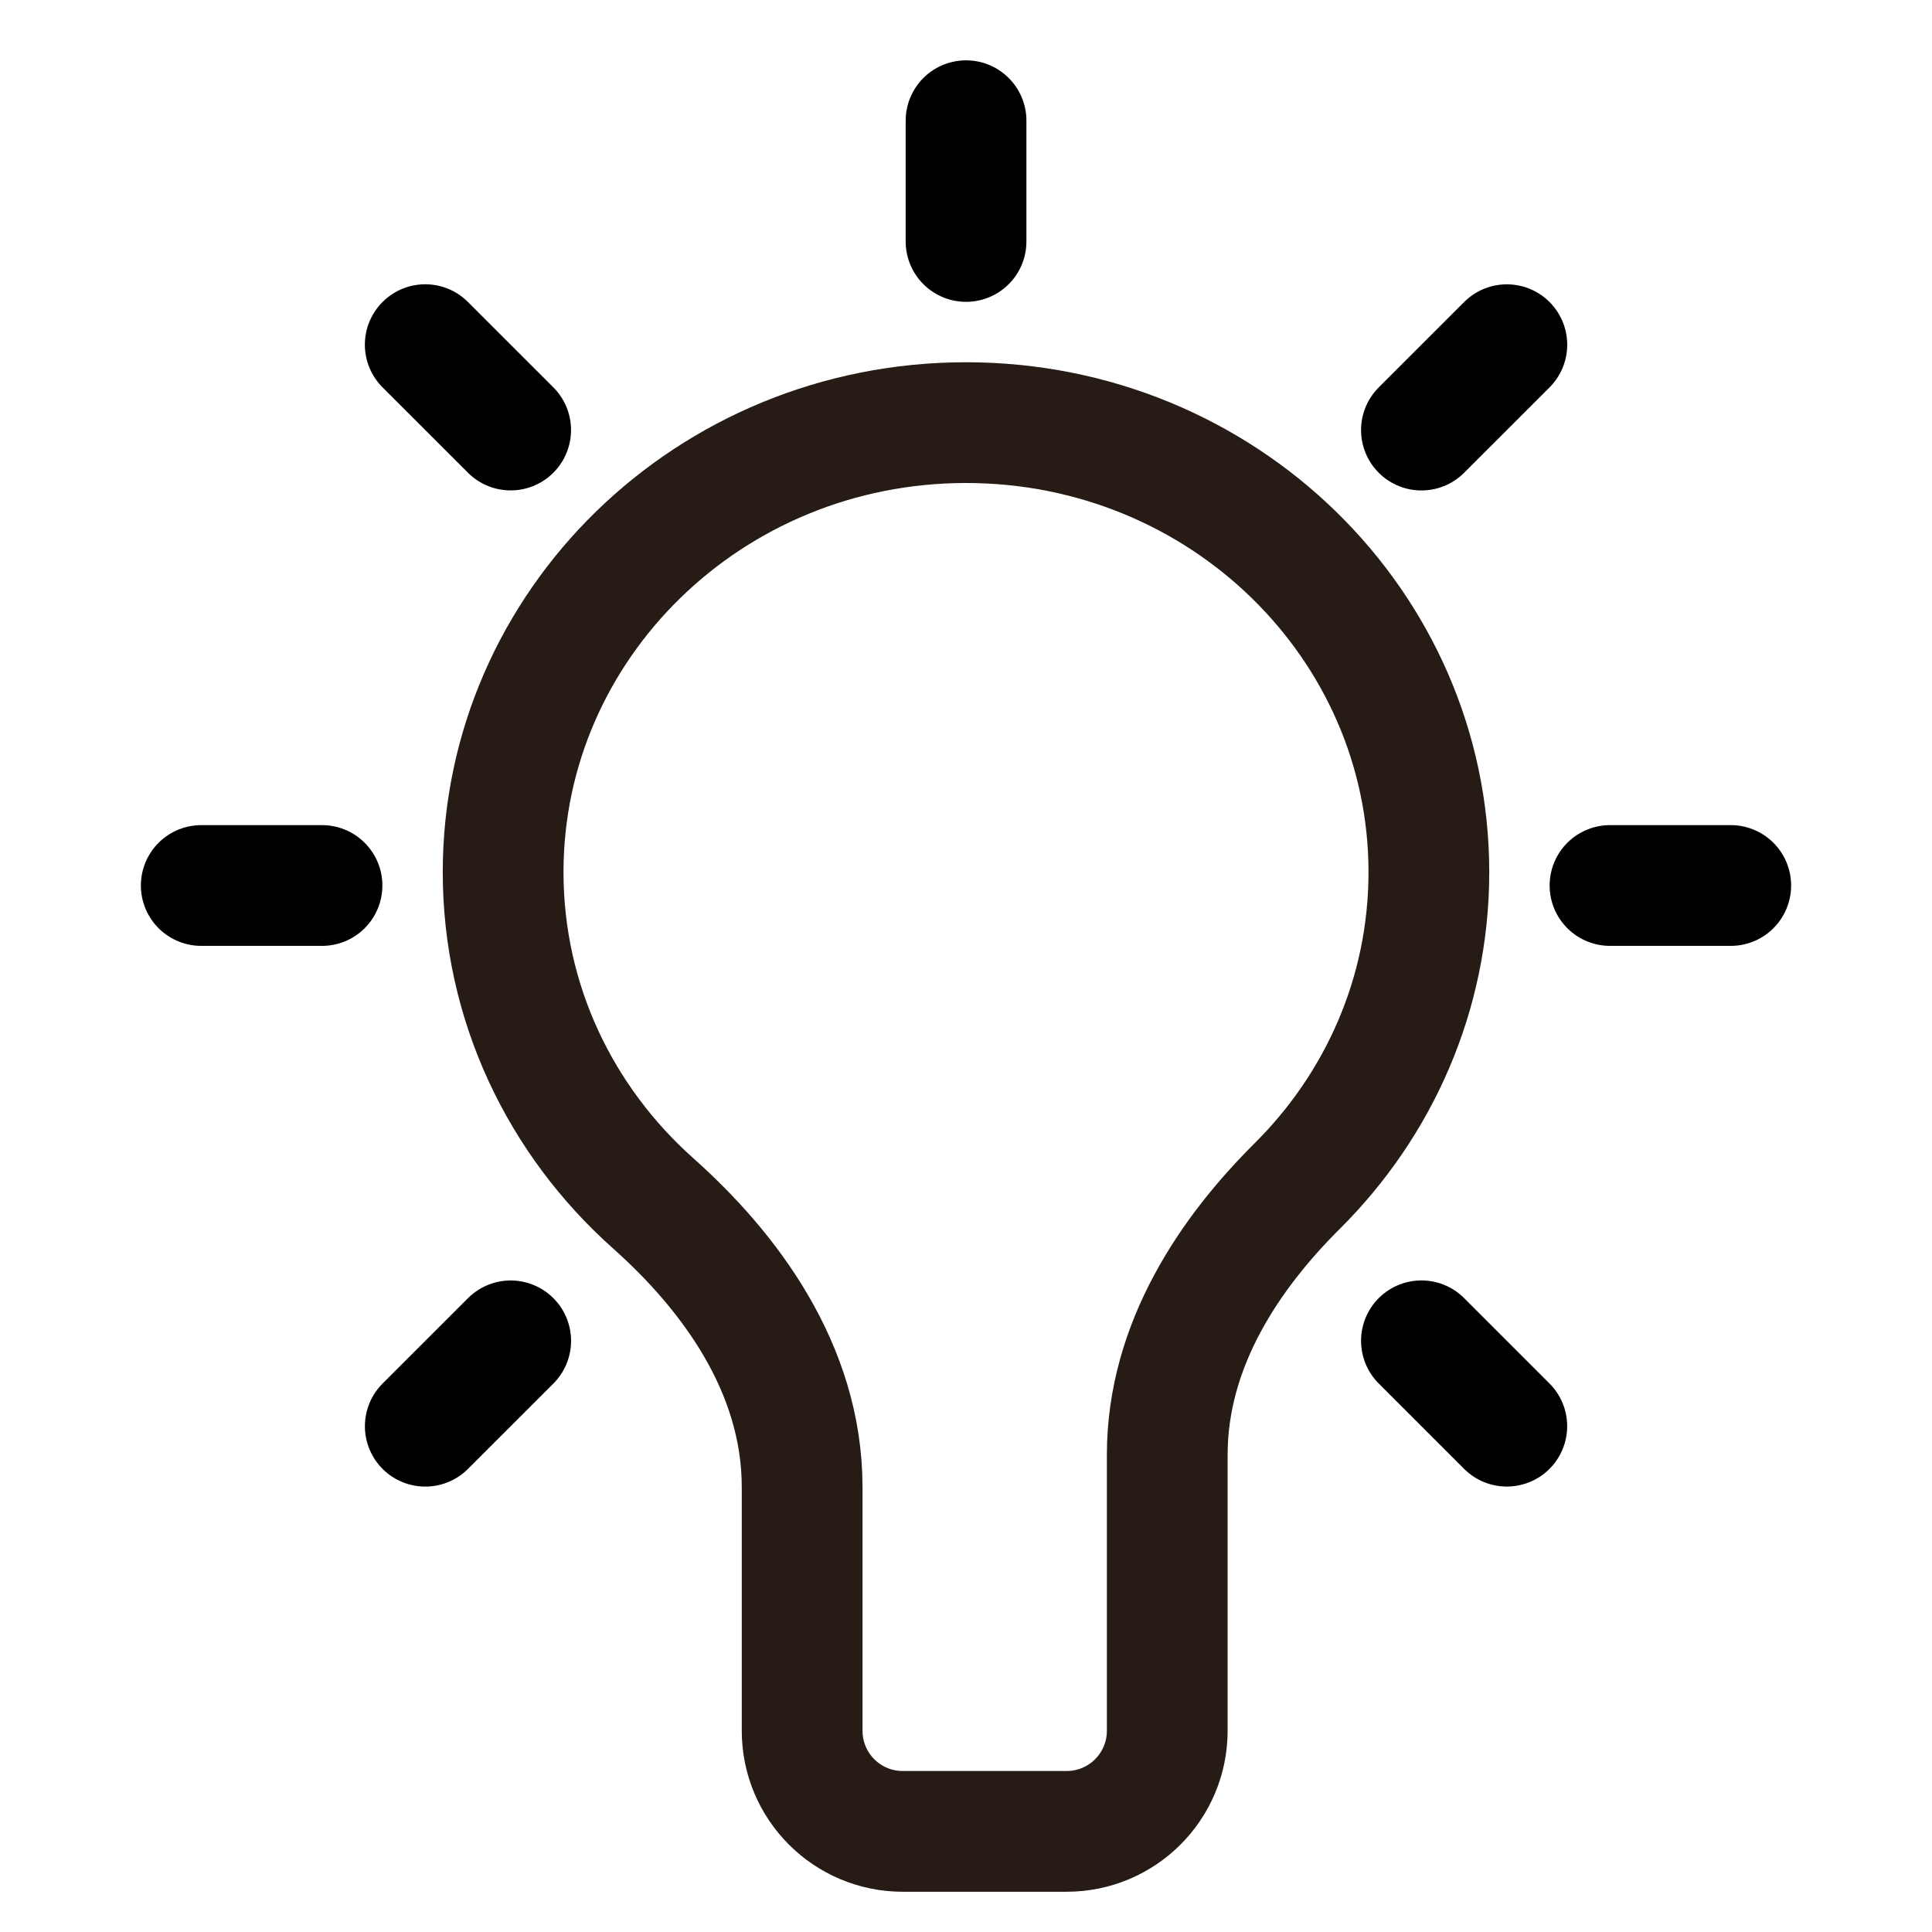 <svg width="48" height="48" viewBox="0 0 48 48" fill="none" xmlns="http://www.w3.org/2000/svg">
<path d="M12.5 21.667C12.5 15.536 17.612 10.5 24 10.5C30.388 10.5 35.5 15.536 35.5 21.667C35.5 24.696 34.259 27.448 32.23 29.466C30.579 31.108 29 33.392 29 36.144V37.952V43C29 44.381 27.881 45.5 26.5 45.5H22.429C21.048 45.5 19.929 44.381 19.929 43V37.952V36.949C19.929 33.978 18.102 31.566 16.231 29.899C13.93 27.851 12.5 24.918 12.5 21.667Z" stroke="#261B15" stroke-width="3"/>
<path d="M40 22H43" stroke="black" stroke-width="3" stroke-linecap="round"/>
<path d="M8 22H5" stroke="black" stroke-width="3" stroke-linecap="round"/>
<path d="M35.315 10.685L37.437 8.564" stroke="black" stroke-width="3" stroke-linecap="round"/>
<path d="M12.688 33.313L10.566 35.434" stroke="black" stroke-width="3" stroke-linecap="round"/>
<path d="M24.001 5.999V2.999" stroke="black" stroke-width="3" stroke-linecap="round"/>
<path d="M12.687 10.684L10.565 8.563" stroke="black" stroke-width="3" stroke-linecap="round"/>
<path d="M35.315 33.312L37.436 35.433" stroke="black" stroke-width="3" stroke-linecap="round"/>
</svg>
